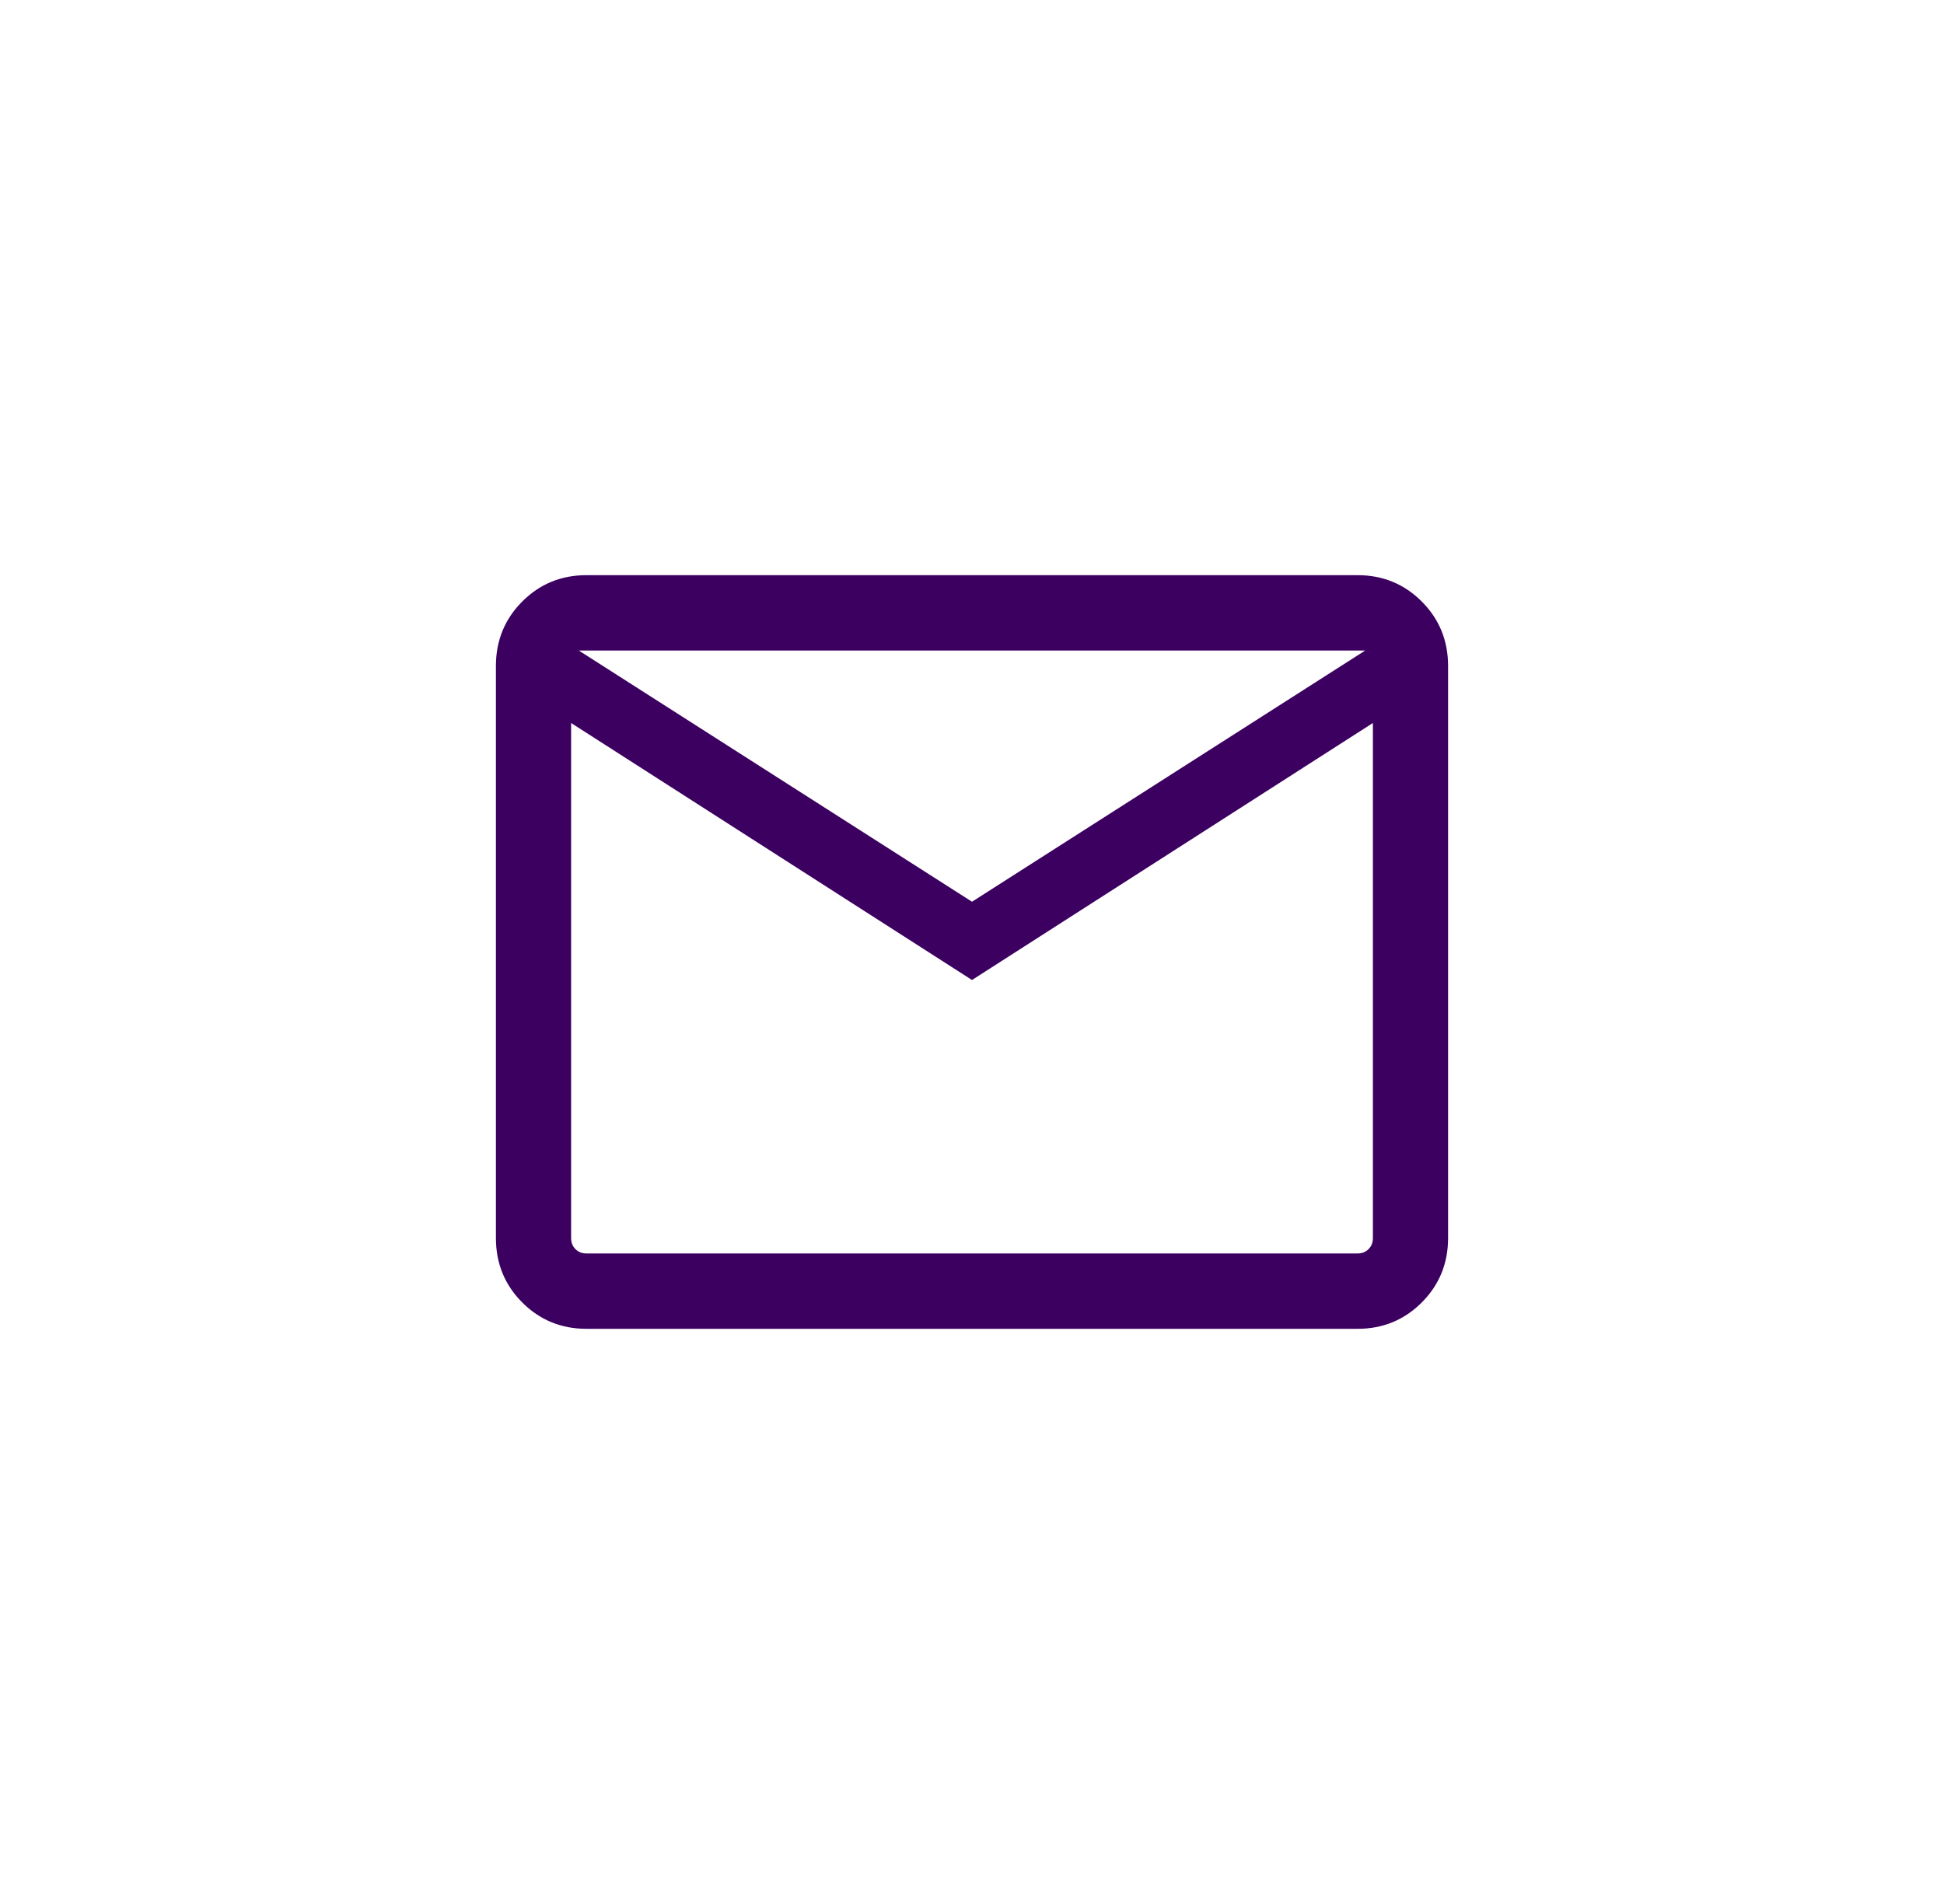 <?xml version="1.0" encoding="UTF-8"?> <svg xmlns="http://www.w3.org/2000/svg" width="49" height="48" viewBox="0 0 49 48" fill="none"><path d="M14.784 33.5C14.145 33.5 13.605 33.278 13.163 32.835C12.721 32.392 12.5 31.85 12.5 31.21V16.79C12.5 16.15 12.721 15.608 13.163 15.165C13.605 14.722 14.145 14.5 14.784 14.5H34.217C34.855 14.5 35.395 14.722 35.837 15.165C36.279 15.608 36.5 16.15 36.5 16.79V31.21C36.5 31.85 36.279 32.392 35.837 32.835C35.395 33.278 34.855 33.5 34.217 33.5H14.784ZM24.5 24.706L14.395 18.227V31.21C14.395 31.324 14.431 31.417 14.504 31.49C14.577 31.564 14.67 31.6 14.784 31.6H34.217C34.33 31.6 34.423 31.564 34.496 31.49C34.569 31.417 34.605 31.324 34.605 31.21V18.227L24.5 24.706ZM24.5 22.733L34.411 16.4H14.589L24.5 22.733ZM14.395 18.227V16.4V31.21C14.395 31.324 14.431 31.417 14.504 31.49C14.577 31.564 14.67 31.6 14.784 31.6H14.395V18.227Z" fill="#3C0060"></path></svg> 